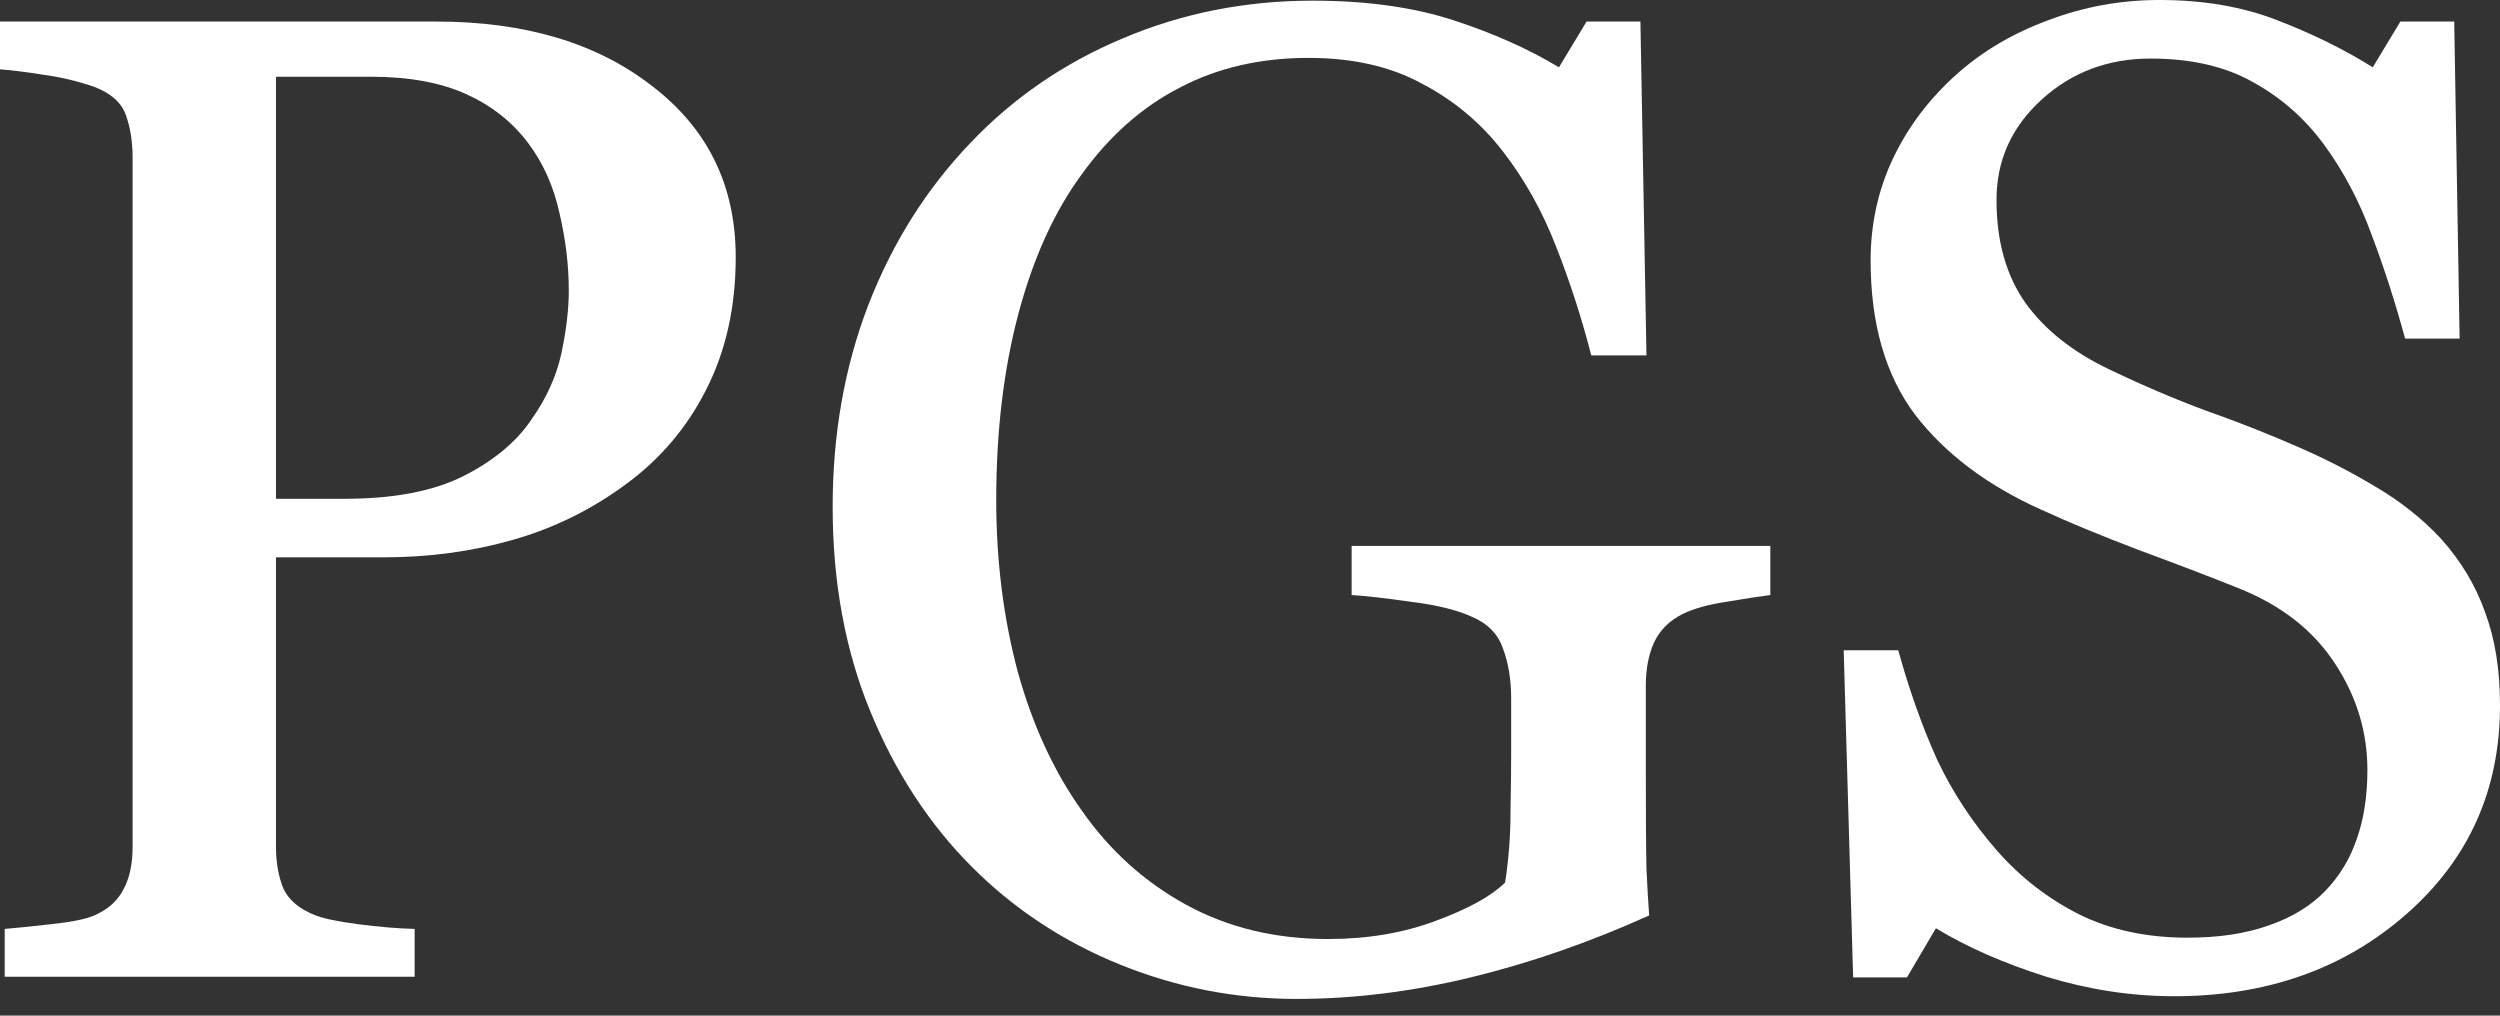 <svg width="128" height="52" viewBox="0 0 128 52" fill="none" xmlns="http://www.w3.org/2000/svg">
<rect x="0" y="0" width="128" height="52" fill="#333333" stroke="none"/>
<path d="M37.669 13.165C37.669 15.716 37.164 17.979 36.153 19.955C35.165 21.908 33.786 23.528 32.017 24.814C30.271 26.101 28.352 27.043 26.262 27.64C24.171 28.238 21.954 28.536 19.61 28.536H14.13V43.356C14.13 44.16 14.257 44.872 14.509 45.493C14.785 46.09 15.337 46.55 16.164 46.871C16.577 47.032 17.301 47.181 18.335 47.319C19.392 47.457 20.357 47.538 21.23 47.561V50.008H0.241V47.561C0.793 47.515 1.585 47.434 2.619 47.319C3.676 47.205 4.411 47.055 4.825 46.871C5.514 46.573 6.008 46.136 6.307 45.562C6.629 44.987 6.789 44.252 6.789 43.356V8.065C6.789 7.26 6.675 6.537 6.445 5.893C6.215 5.25 5.675 4.768 4.825 4.446C3.952 4.147 3.079 3.94 2.206 3.826C1.356 3.688 0.62 3.596 0 3.55V1.103H22.333C26.882 1.103 30.57 2.206 33.396 4.411C36.245 6.594 37.669 9.512 37.669 13.165ZM27.192 21.506C27.973 20.403 28.49 19.265 28.743 18.094C28.996 16.899 29.122 15.831 29.122 14.889C29.122 13.579 28.961 12.246 28.64 10.891C28.341 9.535 27.813 8.352 27.054 7.341C26.25 6.261 25.193 5.422 23.884 4.825C22.574 4.228 20.943 3.929 18.99 3.929H14.13V25.538H17.646C20.127 25.538 22.137 25.159 23.677 24.401C25.239 23.619 26.411 22.654 27.192 21.506Z" fill="white"/>
<path d="M90.641 30.466C90.089 30.535 89.343 30.65 88.401 30.811C87.482 30.949 86.735 31.156 86.16 31.431C85.471 31.776 84.977 32.27 84.678 32.913C84.403 33.534 84.265 34.269 84.265 35.119V38.91C84.265 41.667 84.276 43.528 84.299 44.493C84.345 45.458 84.391 46.251 84.437 46.871C81.381 48.25 78.337 49.307 75.304 50.042C72.271 50.777 69.296 51.145 66.378 51.145C63.253 51.145 60.243 50.559 57.348 49.387C54.453 48.215 51.926 46.55 49.766 44.39C47.584 42.207 45.849 39.553 44.562 36.429C43.276 33.304 42.632 29.811 42.632 25.951C42.632 22.229 43.241 18.783 44.459 15.612C45.7 12.419 47.446 9.65 49.697 7.306C51.88 5.009 54.476 3.228 57.486 1.964C60.519 0.678 63.759 0.034 67.205 0.034C69.962 0.034 72.363 0.368 74.408 1.034C76.453 1.7 78.257 2.504 79.819 3.446L81.232 1.103H83.989L84.299 18.197H81.473C80.991 16.313 80.394 14.463 79.681 12.648C78.969 10.81 78.05 9.167 76.924 7.72C75.798 6.272 74.42 5.124 72.788 4.274C71.18 3.4 69.25 2.964 66.998 2.964C64.54 2.964 62.346 3.469 60.416 4.48C58.486 5.468 56.809 6.95 55.384 8.926C53.982 10.833 52.903 13.211 52.144 16.06C51.386 18.909 51.007 22.091 51.007 25.607C51.007 28.709 51.375 31.638 52.11 34.395C52.868 37.129 53.959 39.496 55.384 41.495C56.809 43.54 58.589 45.148 60.726 46.32C62.863 47.492 65.287 48.078 67.998 48.078C70.02 48.078 71.858 47.767 73.512 47.147C75.189 46.527 76.373 45.872 77.062 45.183C77.246 43.988 77.338 42.782 77.338 41.564C77.361 40.346 77.372 39.312 77.372 38.462V35.774C77.372 34.809 77.234 33.959 76.959 33.224C76.706 32.465 76.166 31.914 75.339 31.569C74.581 31.225 73.547 30.972 72.237 30.811C70.95 30.627 69.939 30.512 69.204 30.466V27.951H90.641V30.466Z" fill="white"/>
<path d="M124.967 27.571C126.001 28.72 126.759 29.984 127.242 31.362C127.747 32.718 128 34.303 128 36.118C128 40.438 126.403 43.999 123.209 46.802C120.016 49.605 116.052 51.007 111.319 51.007C109.137 51.007 106.954 50.674 104.771 50.008C102.588 49.318 100.704 48.491 99.119 47.526L97.637 50.042H94.88L94.397 33.292H97.189C97.763 35.36 98.43 37.233 99.188 38.91C99.969 40.564 100.992 42.115 102.255 43.563C103.45 44.918 104.84 45.998 106.425 46.802C108.034 47.606 109.895 48.009 112.009 48.009C113.594 48.009 114.973 47.802 116.144 47.388C117.339 46.975 118.304 46.389 119.039 45.631C119.775 44.872 120.314 43.988 120.659 42.977C121.027 41.943 121.211 40.76 121.211 39.427C121.211 37.474 120.659 35.659 119.556 33.982C118.453 32.282 116.811 30.995 114.628 30.122C113.134 29.524 111.423 28.869 109.493 28.157C107.563 27.422 105.897 26.733 104.495 26.089C101.738 24.849 99.59 23.229 98.051 21.23C96.534 19.208 95.776 16.577 95.776 13.338C95.776 11.477 96.155 9.742 96.913 8.134C97.671 6.525 98.751 5.089 100.153 3.826C101.486 2.631 103.059 1.7 104.875 1.034C106.69 0.345 108.585 0 110.561 0C112.813 0 114.823 0.345 116.592 1.034C118.384 1.723 120.016 2.527 121.486 3.446L122.899 1.103H125.656L125.932 17.335H123.141C122.635 15.474 122.061 13.694 121.417 11.993C120.797 10.293 119.981 8.754 118.97 7.375C117.982 6.043 116.776 4.986 115.352 4.205C113.927 3.4 112.181 2.998 110.113 2.998C107.93 2.998 106.069 3.699 104.53 5.101C102.99 6.502 102.221 8.214 102.221 10.236C102.221 12.35 102.715 14.107 103.703 15.509C104.691 16.887 106.127 18.025 108.011 18.921C109.688 19.725 111.331 20.426 112.939 21.023C114.57 21.598 116.144 22.218 117.661 22.884C119.039 23.482 120.36 24.159 121.624 24.918C122.911 25.676 124.025 26.56 124.967 27.571Z" fill="white"/>
</svg>
